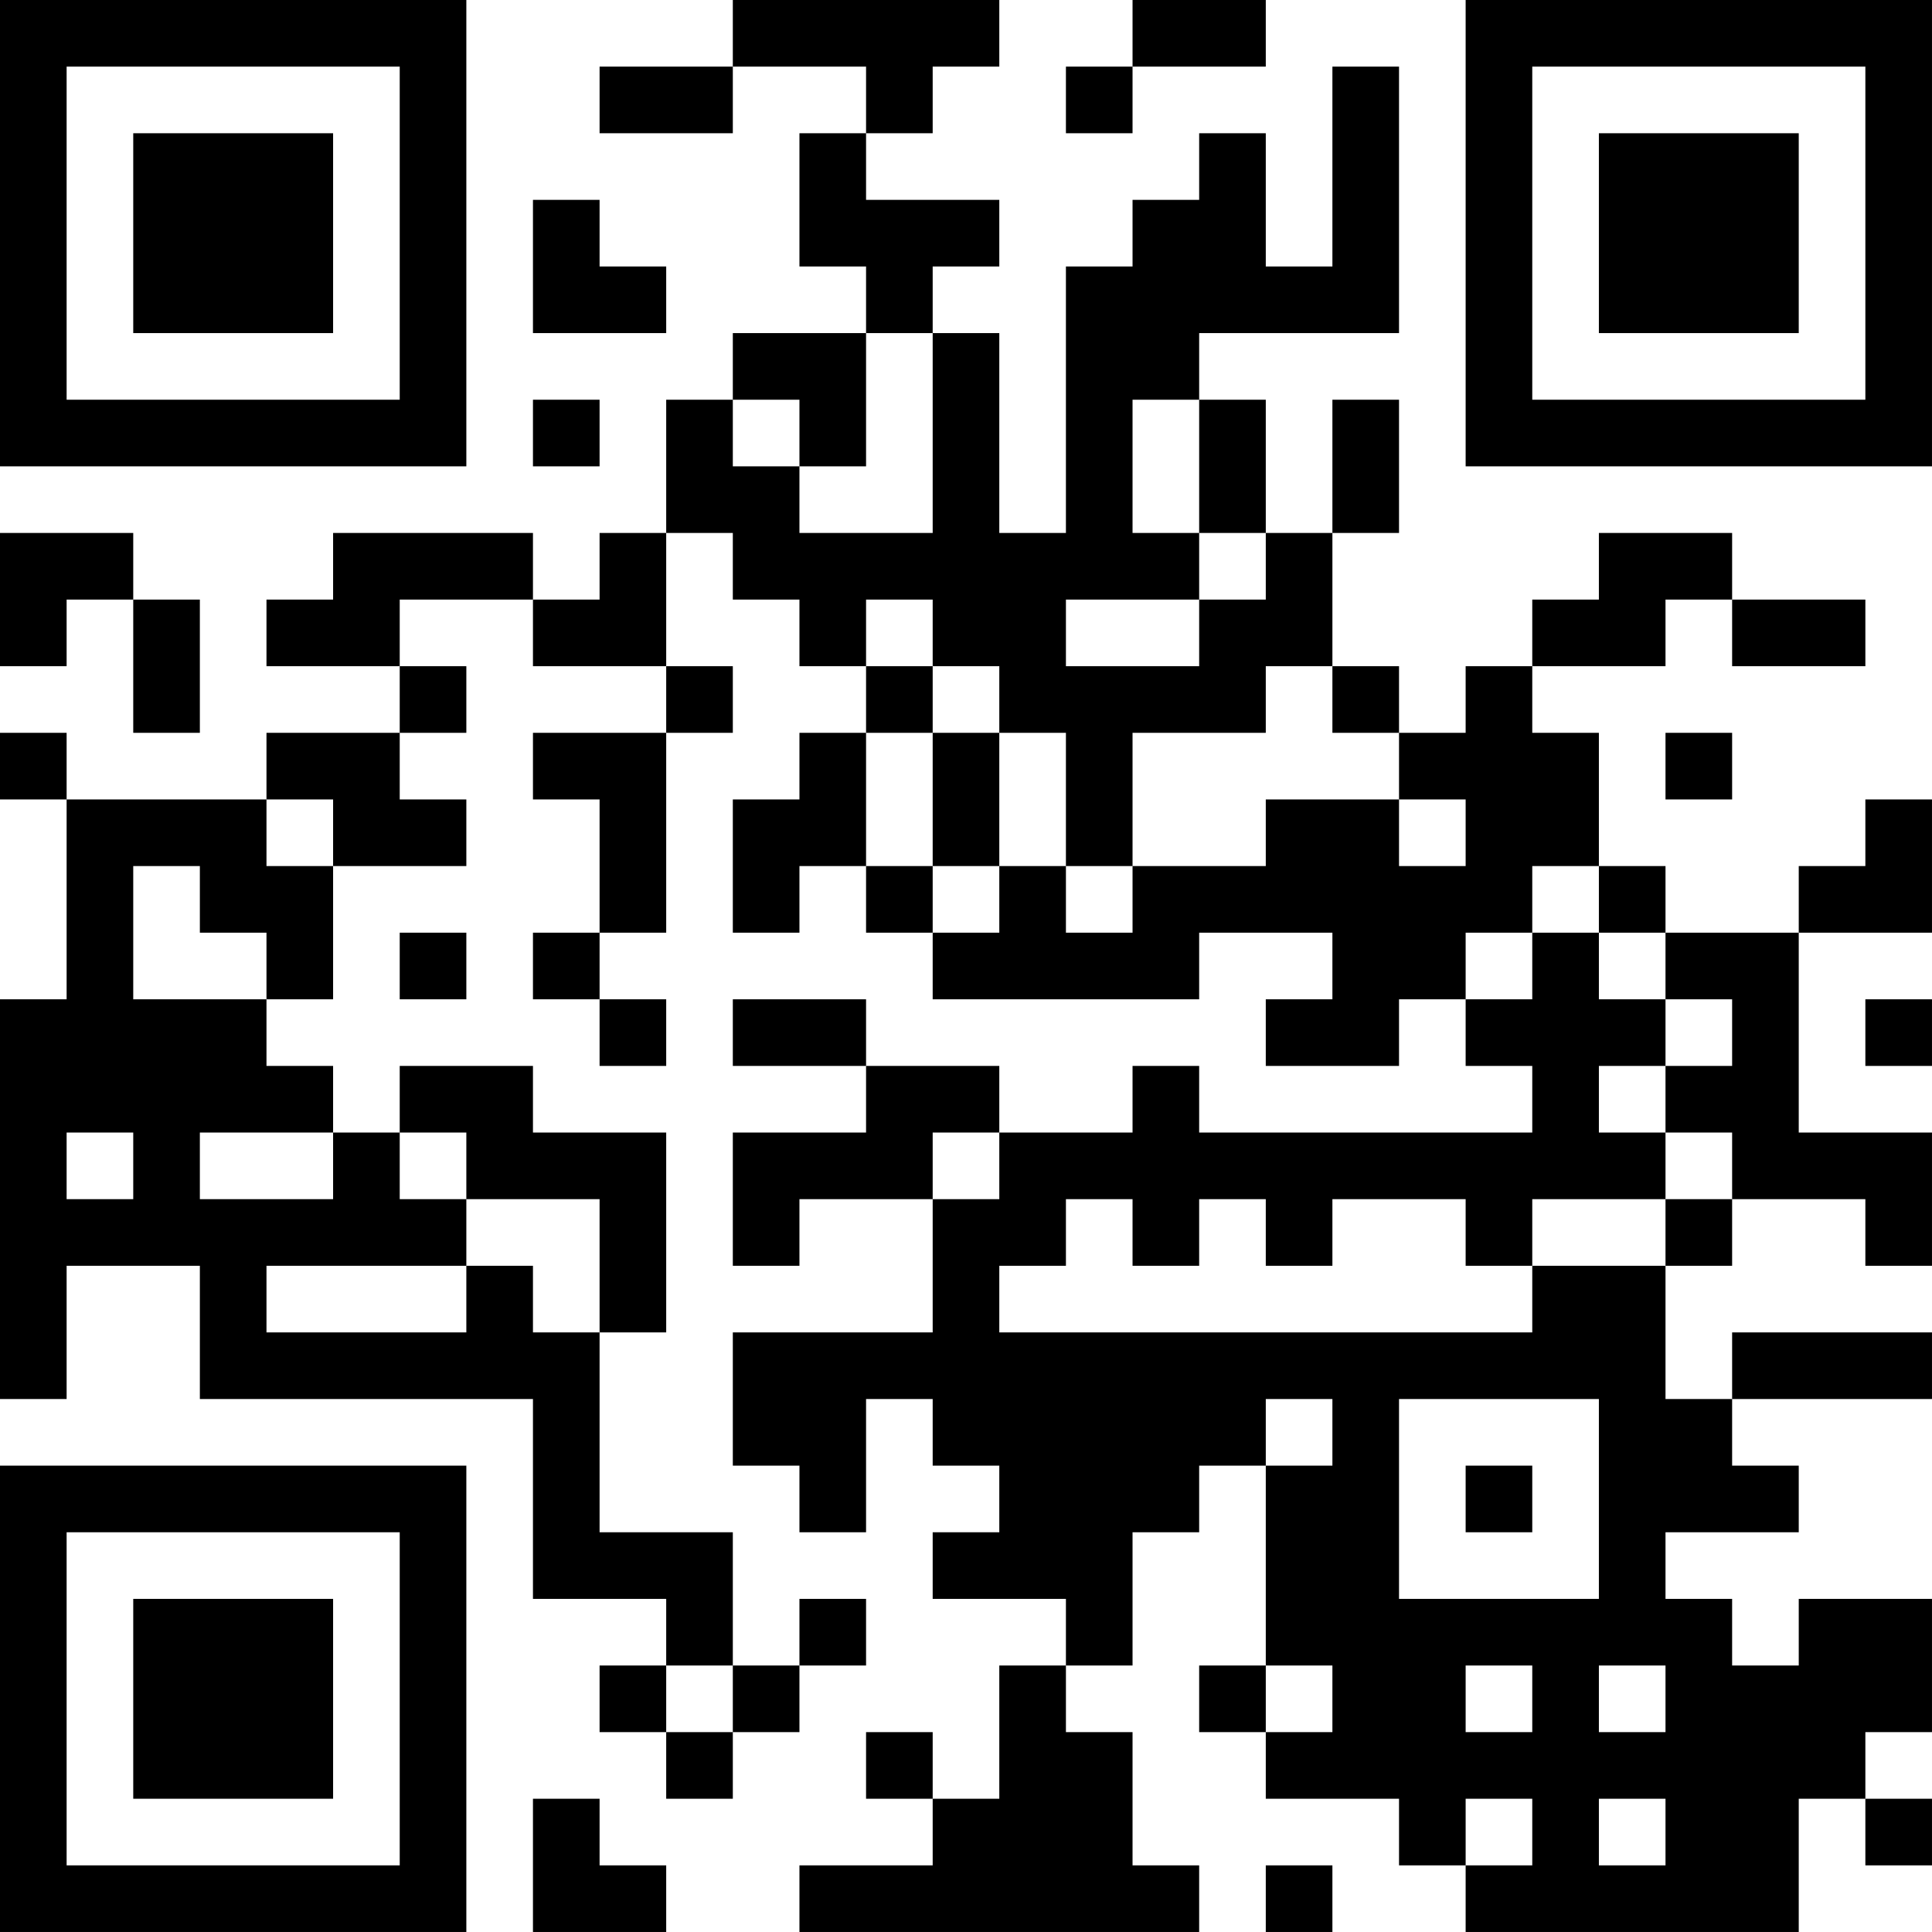 <?xml version="1.0" encoding="UTF-8"?>
<svg xmlns="http://www.w3.org/2000/svg" version="1.1" width="400" height="400" viewBox="0 0 400 400"><rect x="0" y="0" width="400" height="400" fill="#ffffff"/><g transform="scale(13.793)"><g transform="translate(0,0)"><path fill-rule="evenodd" d="M11 0L11 1L9 1L9 2L11 2L11 1L13 1L13 2L12 2L12 4L13 4L13 5L11 5L11 6L10 6L10 8L9 8L9 9L8 9L8 8L5 8L5 9L4 9L4 10L6 10L6 11L4 11L4 12L1 12L1 11L0 11L0 12L1 12L1 15L0 15L0 21L1 21L1 19L3 19L3 21L8 21L8 24L10 24L10 25L9 25L9 26L10 26L10 27L11 27L11 26L12 26L12 25L13 25L13 24L12 24L12 25L11 25L11 23L9 23L9 20L10 20L10 17L8 17L8 16L6 16L6 17L5 17L5 16L4 16L4 15L5 15L5 13L7 13L7 12L6 12L6 11L7 11L7 10L6 10L6 9L8 9L8 10L10 10L10 11L8 11L8 12L9 12L9 14L8 14L8 15L9 15L9 16L10 16L10 15L9 15L9 14L10 14L10 11L11 11L11 10L10 10L10 8L11 8L11 9L12 9L12 10L13 10L13 11L12 11L12 12L11 12L11 14L12 14L12 13L13 13L13 14L14 14L14 15L18 15L18 14L20 14L20 15L19 15L19 16L21 16L21 15L22 15L22 16L23 16L23 17L18 17L18 16L17 16L17 17L15 17L15 16L13 16L13 15L11 15L11 16L13 16L13 17L11 17L11 19L12 19L12 18L14 18L14 20L11 20L11 22L12 22L12 23L13 23L13 21L14 21L14 22L15 22L15 23L14 23L14 24L16 24L16 25L15 25L15 27L14 27L14 26L13 26L13 27L14 27L14 28L12 28L12 29L18 29L18 28L17 28L17 26L16 26L16 25L17 25L17 23L18 23L18 22L19 22L19 25L18 25L18 26L19 26L19 27L21 27L21 28L22 28L22 29L27 29L27 27L28 27L28 28L29 28L29 27L28 27L28 26L29 26L29 24L27 24L27 25L26 25L26 24L25 24L25 23L27 23L27 22L26 22L26 21L29 21L29 20L26 20L26 21L25 21L25 19L26 19L26 18L28 18L28 19L29 19L29 17L27 17L27 14L29 14L29 12L28 12L28 13L27 13L27 14L25 14L25 13L24 13L24 11L23 11L23 10L25 10L25 9L26 9L26 10L28 10L28 9L26 9L26 8L24 8L24 9L23 9L23 10L22 10L22 11L21 11L21 10L20 10L20 8L21 8L21 6L20 6L20 8L19 8L19 6L18 6L18 5L21 5L21 1L20 1L20 4L19 4L19 2L18 2L18 3L17 3L17 4L16 4L16 8L15 8L15 5L14 5L14 4L15 4L15 3L13 3L13 2L14 2L14 1L15 1L15 0ZM17 0L17 1L16 1L16 2L17 2L17 1L19 1L19 0ZM8 3L8 5L10 5L10 4L9 4L9 3ZM13 5L13 7L12 7L12 6L11 6L11 7L12 7L12 8L14 8L14 5ZM8 6L8 7L9 7L9 6ZM17 6L17 8L18 8L18 9L16 9L16 10L18 10L18 9L19 9L19 8L18 8L18 6ZM0 8L0 10L1 10L1 9L2 9L2 11L3 11L3 9L2 9L2 8ZM13 9L13 10L14 10L14 11L13 11L13 13L14 13L14 14L15 14L15 13L16 13L16 14L17 14L17 13L19 13L19 12L21 12L21 13L22 13L22 12L21 12L21 11L20 11L20 10L19 10L19 11L17 11L17 13L16 13L16 11L15 11L15 10L14 10L14 9ZM14 11L14 13L15 13L15 11ZM25 11L25 12L26 12L26 11ZM4 12L4 13L5 13L5 12ZM2 13L2 15L4 15L4 14L3 14L3 13ZM23 13L23 14L22 14L22 15L23 15L23 14L24 14L24 15L25 15L25 16L24 16L24 17L25 17L25 18L23 18L23 19L22 19L22 18L20 18L20 19L19 19L19 18L18 18L18 19L17 19L17 18L16 18L16 19L15 19L15 20L23 20L23 19L25 19L25 18L26 18L26 17L25 17L25 16L26 16L26 15L25 15L25 14L24 14L24 13ZM6 14L6 15L7 15L7 14ZM28 15L28 16L29 16L29 15ZM1 17L1 18L2 18L2 17ZM3 17L3 18L5 18L5 17ZM6 17L6 18L7 18L7 19L4 19L4 20L7 20L7 19L8 19L8 20L9 20L9 18L7 18L7 17ZM14 17L14 18L15 18L15 17ZM19 21L19 22L20 22L20 21ZM21 21L21 24L24 24L24 21ZM22 22L22 23L23 23L23 22ZM10 25L10 26L11 26L11 25ZM19 25L19 26L20 26L20 25ZM22 25L22 26L23 26L23 25ZM24 25L24 26L25 26L25 25ZM8 27L8 29L10 29L10 28L9 28L9 27ZM22 27L22 28L23 28L23 27ZM24 27L24 28L25 28L25 27ZM19 28L19 29L20 29L20 28ZM0 0L0 7L7 7L7 0ZM1 1L1 6L6 6L6 1ZM2 2L2 5L5 5L5 2ZM22 0L22 7L29 7L29 0ZM23 1L23 6L28 6L28 1ZM24 2L24 5L27 5L27 2ZM0 22L0 29L7 29L7 22ZM1 23L1 28L6 28L6 23ZM2 24L2 27L5 27L5 24Z" fill="#000000"/></g></g></svg>
